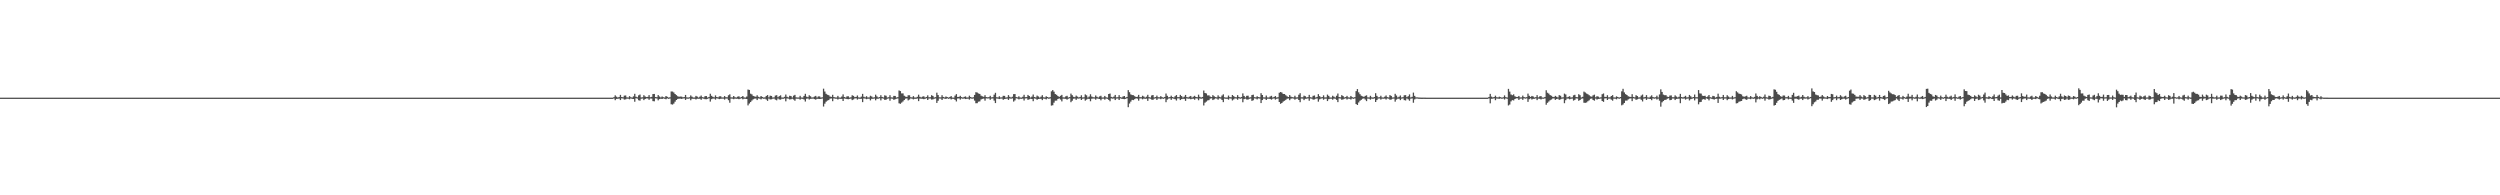 <?xml version="1.0" encoding="UTF-8"?>
<svg xmlns="http://www.w3.org/2000/svg" width="1920" height="150">
  <path d="M0 75.000h1v1.000H0zM1 75.000h1v1.000H1zM2 75.000h1v1.000H2zM3 75.000h1v1.000H3zM4 75.000h1v1.000H4zM5 75.000h1v1.000H5zM6 75.000h1v1.000H6zM7 75.000h1v1.000H7zM8 75.000h1v1.000H8zM9 75.000h1v1.000H9zM10 75.000h1v1.000H10zM11 75.000h1v1.000H11zM12 75.000h1v1.000H12zM13 75.000h1v1.000H13zM14 75.000h1v1.000H14zM15 75.000h1v1.000H15zM16 75.000h1v1.000H16zM17 75.000h1v1.000H17zM18 75.000h1v1.000H18zM19 75.000h1v1.000H19zM20 75.000h1v1.000H20zM21 75.000h1v1.000H21zM22 75.000h1v1.000H22zM23 75.000h1v1.000H23zM24 75.000h1v1.000H24zM25 75.000h1v1.000H25zM26 75.000h1v1.000H26zM27 75.000h1v1.000H27zM28 75.000h1v1.000H28zM29 75.000h1v1.000H29zM30 75.000h1v1.000H30zM31 75.000h1v1.000H31zM32 75.000h1v1.000H32zM33 75.000h1v1.000H33zM34 75.000h1v1.000H34zM35 75.000h1v1.000H35zM36 75.000h1v1.000H36zM37 75.000h1v1.000H37zM38 75.000h1v1.000H38zM39 75.000h1v1.000H39zM40 75.000h1v1.000H40zM41 75.000h1v1.000H41zM42 75.000h1v1.000H42zM43 75.000h1v1.000H43zM44 75.000h1v1.000H44zM45 75.000h1v1.000H45zM46 75.000h1v1.000H46zM47 75.000h1v1.000H47zM48 75.000h1v1.000H48zM49 75.000h1v1.000H49zM50 75.000h1v1.000H50zM51 75.000h1v1.000H51zM52 75.000h1v1.000H52zM53 75.000h1v1.000H53zM54 75.000h1v1.000H54zM55 75.000h1v1.000H55zM56 75.000h1v1.000H56zM57 75.000h1v1.000H57zM58 75.000h1v1.000H58zM59 75.000h1v1.000H59zM60 75.000h1v1.000H60zM61 75.000h1v1.000H61zM62 75.000h1v1.000H62zM63 75.000h1v1.000H63zM64 75.000h1v1.000H64zM65 75.000h1v1.000H65zM66 75.000h1v1.000H66zM67 75.000h1v1.000H67zM68 75.000h1v1.000H68zM69 75.000h1v1.000H69zM70 75.000h1v1.000H70zM71 75.000h1v1.000H71zM72 75.000h1v1.000H72zM73 75.000h1v1.000H73zM74 75.000h1v1.000H74zM75 75.000h1v1.000H75zM76 75.000h1v1.000H76zM77 75.000h1v1.000H77zM78 75.000h1v1.000H78zM79 75.000h1v1.000H79zM80 75.000h1v1.000H80zM81 75.000h1v1.000H81zM82 75.000h1v1.000H82zM83 75.000h1v1.000H83zM84 75.000h1v1.000H84zM85 75.000h1v1.000H85zM86 75.000h1v1.000H86zM87 75.000h1v1.000H87zM88 75.000h1v1.000H88zM89 75.000h1v1.000H89zM90 75.000h1v1.000H90zM91 75.000h1v1.000H91zM92 75.000h1v1.000H92zM93 75.000h1v1.000H93zM94 75.000h1v1.000H94zM95 75.000h1v1.000H95zM96 75.000h1v1.000H96zM97 75.000h1v1.000H97zM98 75.000h1v1.000H98zM99 75.000h1v1.000H99zM100 75.000h1v1.000H100zM101 75.000h1v1.000H101zM102 75.000h1v1.000H102zM103 75.000h1v1.000H103zM104 75.000h1v1.000H104zM105 75.000h1v1.000H105zM106 75.000h1v1.000H106zM107 75.000h1v1.000H107zM108 75.000h1v1.000H108zM109 75.000h1v1.000H109zM110 75.000h1v1.000H110zM111 75.000h1v1.000H111zM112 75.000h1v1.000H112zM113 75.000h1v1.000H113zM114 75.000h1v1.000H114zM115 75.000h1v1.000H115zM116 75.000h1v1.000H116zM117 75.000h1v1.000H117zM118 75.000h1v1.000H118zM119 75.000h1v1.000H119zM120 75.000h1v1.000H120zM121 75.000h1v1.000H121zM122 75.000h1v1.000H122zM123 75.000h1v1.000H123zM124 75.000h1v1.000H124zM125 75.000h1v1.000H125zM126 75.000h1v1.000H126zM127 75.000h1v1.000H127zM128 75.000h1v1.000H128zM129 75.000h1v1.000H129zM130 75.000h1v1.000H130zM131 75.000h1v1.000H131zM132 75.000h1v1.000H132zM133 75.000h1v1.000H133zM134 75.000h1v1.000H134zM135 75.000h1v1.000H135zM136 75.000h1v1.000H136zM137 75.000h1v1.000H137zM138 75.000h1v1.000H138zM139 75.000h1v1.000H139zM140 75.000h1v1.000H140zM141 75.000h1v1.000H141zM142 75.000h1v1.000H142zM143 75.000h1v1.000H143zM144 75.000h1v1.000H144zM145 75.000h1v1.000H145zM146 75.000h1v1.000H146zM147 75.000h1v1.000H147zM148 75.000h1v1.000H148zM149 75.000h1v1.000H149zM150 75.000h1v1.000H150zM151 75.000h1v1.000H151zM152 75.000h1v1.000H152zM153 75.000h1v1.000H153zM154 75.000h1v1.000H154zM155 75.000h1v1.000H155zM156 75.000h1v1.000H156zM157 75.000h1v1.000H157zM158 75.000h1v1.000H158zM159 75.000h1v1.000H159zM160 75.000h1v1.000H160zM161 75.000h1v1.000H161zM162 75.000h1v1.000H162zM163 75.000h1v1.000H163zM164 75.000h1v1.000H164zM165 75.000h1v1.000H165zM166 75.000h1v1.000H166zM167 75.000h1v1.000H167zM168 75.000h1v1.000H168zM169 75.000h1v1.000H169zM170 75.000h1v1.000H170zM171 75.000h1v1.000H171zM172 75.000h1v1.000H172zM173 75.000h1v1.000H173zM174 75.000h1v1.000H174zM175 75.000h1v1.000H175zM176 75.000h1v1.000H176zM177 75.000h1v1.000H177zM178 75.000h1v1.000H178zM179 75.000h1v1.000H179zM180 75.000h1v1.000H180zM181 75.000h1v1.000H181zM182 75.000h1v1.000H182zM183 75.000h1v1.000H183zM184 75.000h1v1.000H184zM185 75.000h1v1.000H185zM186 75.000h1v1.000H186zM187 75.000h1v1.000H187zM188 75.000h1v1.000H188zM189 75.000h1v1.000H189zM190 75.000h1v1.000H190zM191 75.000h1v1.000H191zM192 75.000h1v1.000H192zM193 75.000h1v1.000H193zM194 75.000h1v1.000H194zM195 75.000h1v1.000H195zM196 75.000h1v1.000H196zM197 75.000h1v1.000H197zM198 75.000h1v1.000H198zM199 75.000h1v1.000H199zM200 75.000h1v1.000H200zM201 75.000h1v1.000H201zM202 75.000h1v1.000H202zM203 75.000h1v1.000H203zM204 75.000h1v1.000H204zM205 75.000h1v1.000H205zM206 75.000h1v1.000H206zM207 75.000h1v1.000H207zM208 75.000h1v1.000H208zM209 75.000h1v1.000H209zM210 75.000h1v1.000H210zM211 75.000h1v1.000H211zM212 75.000h1v1.000H212zM213 75.000h1v1.000H213zM214 75.000h1v1.000H214zM215 75.000h1v1.000H215zM216 75.000h1v1.000H216zM217 75.000h1v1.000H217zM218 75.000h1v1.000H218zM219 75.000h1v1.000H219zM220 75.000h1v1.000H220zM221 75.000h1v1.000H221zM222 75.000h1v1.000H222zM223 75.000h1v1.000H223zM224 75.000h1v1.000H224zM225 75.000h1v1.000H225zM226 75.000h1v1.000H226zM227 75.000h1v1.000H227zM228 75.000h1v1.000H228zM229 75.000h1v1.000H229zM230 75.000h1v1.000H230zM231 75.000h1v1.000H231zM232 75.000h1v1.000H232zM233 75.000h1v1.000H233zM234 75.000h1v1.000H234zM235 75.000h1v1.000H235zM236 75.000h1v1.000H236zM237 75.000h1v1.000H237zM238 75.000h1v1.000H238zM239 75.000h1v1.000H239zM240 75.000h1v1.000H240zM241 75.000h1v1.000H241zM242 75.000h1v1.000H242zM243 75.000h1v1.000H243zM244 75.000h1v1.000H244zM245 75.000h1v1.000H245zM246 75.000h1v1.000H246zM247 75.000h1v1.000H247zM248 75.000h1v1.000H248zM249 75.000h1v1.000H249zM250 75.000h1v1.000H250zM251 75.000h1v1.000H251zM252 75.000h1v1.000H252zM253 75.000h1v1.000H253zM254 75.000h1v1.000H254zM255 75.000h1v1.000H255zM256 75.000h1v1.000H256zM257 75.000h1v1.000H257zM258 75.000h1v1.000H258zM259 75.000h1v1.000H259zM260 75.000h1v1.000H260zM261 75.000h1v1.000H261zM262 75.000h1v1.000H262zM263 75.000h1v1.000H263zM264 75.000h1v1.000H264zM265 75.000h1v1.000H265zM266 75.000h1v1.000H266zM267 75.000h1v1.000H267zM268 75.000h1v1.000H268zM269 75.000h1v1.000H269zM270 75.000h1v1.000H270zM271 75.000h1v1.000H271zM272 75.000h1v1.000H272zM273 75.000h1v1.000H273zM274 75.000h1v1.000H274zM275 75.000h1v1.000H275zM276 75.000h1v1.000H276zM277 75.000h1v1.000H277zM278 75.000h1v1.000H278zM279 75.000h1v1.000H279zM280 75.000h1v1.000H280zM281 75.000h1v1.000H281zM282 75.000h1v1.000H282zM283 75.000h1v1.000H283zM284 75.000h1v1.000H284zM285 75.000h1v1.000H285zM286 75.000h1v1.000H286zM287 75.000h1v1.000H287zM288 75.000h1v1.000H288zM289 75.000h1v1.000H289zM290 75.000h1v1.000H290zM291 75.000h1v1.000H291zM292 75.000h1v1.000H292zM293 75.000h1v1.000H293zM294 75.000h1v1.000H294zM295 75.000h1v1.000H295zM296 75.000h1v1.000H296zM297 75.000h1v1.000H297zM298 75.000h1v1.000H298zM299 75.000h1v1.000H299zM300 75.000h1v1.000H300zM301 75.000h1v1.000H301zM302 75.000h1v1.000H302zM303 75.000h1v1.000H303zM304 75.000h1v1.000H304zM305 75.000h1v1.000H305zM306 75.000h1v1.000H306zM307 75.000h1v1.000H307zM308 75.000h1v1.000H308zM309 75.000h1v1.000H309zM310 75.000h1v1.000H310zM311 75.000h1v1.000H311zM312 75.000h1v1.000H312zM313 75.000h1v1.000H313zM314 75.000h1v1.000H314zM315 75.000h1v1.000H315zM316 75.000h1v1.000H316zM317 75.000h1v1.000H317zM318 75.000h1v1.000H318zM319 75.000h1v1.000H319zM320 75.000h1v1.000H320zM321 75.000h1v1.000H321zM322 75.000h1v1.000H322zM323 75.000h1v1.000H323zM324 75.000h1v1.000H324zM325 75.000h1v1.000H325zM326 75.000h1v1.000H326zM327 75.000h1v1.000H327zM328 75.000h1v1.000H328zM329 75.000h1v1.000H329zM330 75.000h1v1.000H330zM331 75.000h1v1.000H331zM332 75.000h1v1.000H332zM333 75.000h1v1.000H333zM334 75.000h1v1.000H334zM335 75.000h1v1.000H335zM336 75.000h1v1.000H336zM337 75.000h1v1.000H337zM338 75.000h1v1.000H338zM339 75.000h1v1.000H339zM340 75.000h1v1.000H340zM341 75.000h1v1.000H341zM342 75.000h1v1.000H342zM343 75.000h1v1.000H343zM344 75.000h1v1.000H344zM345 75.000h1v1.000H345zM346 75.000h1v1.000H346zM347 75.000h1v1.000H347zM348 75.000h1v1.000H348zM349 75.000h1v1.000H349zM350 75.000h1v1.000H350zM351 75.000h1v1.000H351zM352 75.000h1v1.000H352zM353 75.000h1v1.000H353zM354 75.000h1v1.000H354zM355 75.000h1v1.000H355zM356 75.000h1v1.000H356zM357 75.000h1v1.000H357zM358 75.000h1v1.000H358zM359 75.000h1v1.000H359zM360 75.000h1v1.000H360zM361 75.000h1v1.000H361zM362 75.000h1v1.000H362zM363 75.000h1v1.000H363zM364 75.000h1v1.000H364zM365 75.000h1v1.000H365zM366 75.000h1v1.000H366zM367 75.000h1v1.000H367zM368 75.000h1v1.000H368zM369 75.000h1v1.000H369zM370 75.000h1v1.000H370zM371 75.000h1v1.000H371zM372 75.000h1v1.000H372zM373 75.000h1v1.000H373zM374 75.000h1v1.000H374zM375 75.000h1v1.000H375zM376 75.000h1v1.000H376zM377 75.000h1v1.000H377zM378 75.000h1v1.000H378zM379 75.000h1v1.000H379zM380 75.000h1v1.000H380zM381 75.000h1v1.000H381zM382 75.000h1v1.000H382zM383 75.000h1v1.000H383zM384 75.000h1v1.000H384zM385 75.000h1v1.000H385zM386 75.000h1v1.000H386zM387 75.000h1v1.000H387zM388 75.000h1v1.000H388zM389 75.000h1v1.000H389zM390 75.000h1v1.000H390zM391 75.000h1v1.000H391zM392 75.000h1v1.000H392zM393 75.000h1v1.000H393zM394 75.000h1v1.000H394zM395 75.000h1v1.000H395zM396 75.000h1v1.000H396zM397 75.000h1v1.000H397zM398 75.000h1v1.000H398zM399 75.000h1v1.000H399zM400 75.000h1v1.000H400zM401 75.000h1v1.000H401zM402 75.000h1v1.000H402zM403 75.000h1v1.000H403zM404 75.000h1v1.000H404zM405 75.000h1v1.000H405zM406 75.000h1v1.000H406zM407 75.000h1v1.000H407zM408 75.000h1v1.000H408zM409 75.000h1v1.000H409zM410 75.000h1v1.000H410zM411 75.000h1v1.000H411zM412 75.000h1v1.000H412zM413 75.000h1v1.000H413zM414 75.000h1v1.000H414zM415 75.000h1v1.000H415zM416 75.000h1v1.000H416zM417 75.000h1v1.000H417zM418 75.000h1v1.000H418zM419 75.000h1v1.000H419zM420 75.000h1v1.000H420zM421 75.000h1v1.000H421zM422 75.000h1v1.000H422zM423 75.000h1v1.000H423zM424 75.000h1v1.000H424zM425 75.000h1v1.000H425zM426 75.000h1v1.000H426zM427 75.000h1v1.000H427zM428 75.000h1v1.000H428zM429 75.000h1v1.000H429zM430 75.000h1v1.000H430zM431 75.000h1v1.000H431zM432 75.000h1v1.000H432zM433 75.000h1v1.000H433zM434 75.000h1v1.000H434zM435 75.000h1v1.000H435zM436 75.000h1v1.000H436zM437 75.000h1v1.000H437zM438 75.000h1v1.000H438zM439 75.000h1v1.000H439zM440 75.000h1v1.000H440zM441 75.000h1v1.000H441zM442 75.000h1v1.000H442zM443 75.000h1v1.000H443zM444 75.000h1v1.000H444zM445 75.000h1v1.000H445zM446 75.000h1v1.000H446zM447 75.000h1v1.000H447zM448 75.000h1v1.000H448zM449 75.000h1v1.000H449zM450 75.000h1v1.000H450zM451 75.000h1v1.000H451zM452 75.000h1v1.000H452zM453 75.000h1v1.000H453zM454 75.000h1v1.000H454zM455 75.000h1v1.000H455zM456 75.000h1v1.000H456zM457 75.000h1v1.000H457zM458 75.000h1v1.000H458zM459 75.000h1v1.000H459zM460 75.000h1v1.000H460zM461 75.000h1v1.000H461zM462 75.000h1v1.000H462zM463 75.000h1v1.000H463zM464 75.000h1v1.000H464zM465 75.000h1v1.000H465zM466 75.000h1v1.000H466zM467 75.000h1v1.000H467zM468 75.000h1v1.000H468zM469 75.000h1v1.000H469zM470 75.000h1v1.000H470zM471 74.619h1v1.000H471zM472 73.227h1v3.704H472zM473 74.261h1v1.700H473zM474 74.855h1v1.000H474zM475 74.421h1v1.322H475zM476 72.837h1v3.994H476zM477 74.493h1v1.051H477zM478 74.687h1v1.000H478zM479 73.410h1v3.076H479zM480 73.328h1v3.021H480zM481 74.760h1v1.000H481zM482 74.850h1v1.000H482zM483 73.823h1v2.472H483zM484 74.647h1v1.000H484zM485 74.930h1v1.000H485zM486 73.966h1v2.061H486zM487 72.059h1v6.072H487zM488 74.314h1v1.171H488zM489 74.723h1v1.000H489zM490 73.200h1v3.798H490zM491 72.614h1v4.685H491zM492 74.809h1v1.000H492zM493 74.694h1v1.000H493zM494 73.088h1v3.834H494zM495 74.081h1v1.933H495zM496 74.568h1v1.000H496zM497 74.406h1v1.192H497zM498 73.073h1v3.585H498zM499 74.670h1v1.000H499zM500 74.379h1v1.349H500zM501 72.245h1v5.417H501zM502 72.116h1v5.693H502zM503 74.514h1v1.000H503zM504 74.669h1v1.000H504zM505 72.999h1v4.059H505zM506 74.094h1v2.008H506zM507 74.803h1v1.000H507zM508 74.100h1v1.942H508zM509 74.631h1v1.000H509zM510 74.873h1v1.000H510zM511 73.739h1v2.521H511zM512 74.347h1v1.199H512zM513 74.917h1v1.000H513zM514 74.683h1v1.000H514zM515 70.268h1v9.794H515zM516 70.298h1v10.025H516zM517 71.025h1v8.557H517zM518 72.179h1v5.883H518zM519 73.060h1v3.761H519zM520 73.950h1v2.016H520zM521 74.273h1v1.512H521zM522 74.140h1v1.652H522zM523 74.165h1v1.795H523zM524 74.697h1v1.000H524zM525 74.571h1v1.000H525zM526 72.931h1v3.815H526zM527 74.752h1v1.000H527zM528 74.884h1v1.000H528zM529 74.630h1v1.000H529zM530 73.254h1v3.757H530zM531 74.263h1v1.581H531zM532 74.860h1v1.000H532zM533 74.874h1v1.000H533zM534 73.620h1v2.767H534zM535 74.206h1v1.626H535zM536 74.903h1v1.000H536zM537 74.253h1v1.563H537zM538 73.370h1v3.265H538zM539 74.590h1v1.000H539zM540 74.821h1v1.000H540zM541 73.807h1v2.376H541zM542 73.764h1v2.491H542zM543 74.919h1v1.000H543zM544 74.462h1v1.029H544zM545 71.990h1v6.038H545zM546 73.570h1v2.635H546zM547 74.366h1v1.359H547zM548 74.731h1v1.000H548zM549 73.256h1v3.227H549zM550 74.495h1v1.000H550zM551 74.769h1v1.000H551zM552 73.985h1v2.152H552zM553 73.925h1v1.942H553zM554 74.801h1v1.000H554zM555 74.796h1v1.000H555zM556 73.759h1v2.735H556zM557 74.667h1v1.000H557zM558 74.710h1v1.000H558zM559 73.182h1v3.756H559zM560 72.434h1v6.449H560zM561 74.736h1v1.000H561zM562 74.782h1v1.000H562zM563 73.724h1v2.474H563zM564 74.710h1v1.000H564zM565 74.874h1v1.000H565zM566 74.252h1v1.556H566zM567 73.925h1v2.238H567zM568 74.840h1v1.000H568zM569 74.455h1v1.086H569zM570 73.728h1v2.577H570zM571 74.822h1v1.000H571zM572 74.880h1v1.000H572zM573 74.119h1v1.920H573zM574 68.746h1v12.206H574zM575 69.067h1v10.455H575zM576 71.932h1v6.431H576zM577 72.498h1v4.718H577zM578 73.672h1v2.614H578zM579 74.026h1v1.773H579zM580 74.312h1v1.375H580zM581 73.173h1v3.676H581zM582 74.338h1v1.294H582zM583 74.763h1v1.000H583zM584 73.738h1v2.581H584zM585 74.453h1v1.123H585zM586 74.862h1v1.000H586zM587 74.753h1v1.000H587zM588 73.688h1v2.727H588zM589 73.011h1v4.446H589zM590 74.741h1v1.000H590zM591 73.483h1v2.893H591zM592 73.689h1v2.579H592zM593 74.852h1v1.000H593zM594 74.730h1v1.000H594zM595 73.356h1v3.190H595zM596 73.094h1v3.954H596zM597 74.660h1v1.000H597zM598 73.832h1v2.563H598zM599 73.211h1v3.353H599zM600 74.841h1v1.000H600zM601 74.915h1v1.000H601zM602 74.354h1v1.236H602zM603 72.606h1v5.200H603zM604 74.345h1v1.279H604zM605 74.778h1v1.000H605zM606 73.542h1v2.826H606zM607 73.787h1v2.445H607zM608 74.846h1v1.000H608zM609 73.494h1v2.969H609zM610 72.836h1v4.512H610zM611 74.770h1v1.000H611zM612 74.841h1v1.000H612zM613 74.840h1v1.000H613zM614 73.577h1v2.960H614zM615 74.849h1v1.000H615zM616 74.917h1v1.000H616zM617 73.676h1v2.744H617zM618 72.027h1v5.925H618zM619 74.220h1v1.607H619zM620 74.632h1v1.000H620zM621 73.171h1v3.279H621zM622 73.948h1v1.971H622zM623 74.852h1v1.000H623zM624 74.736h1v1.000H624zM625 74.131h1v2.020H625zM626 73.637h1v2.890H626zM627 74.868h1v1.000H627zM628 74.051h1v1.875H628zM629 74.054h1v1.979H629zM630 74.923h1v1.000H630zM631 74.697h1v1.000H631zM632 68.110h1v13.724H632zM633 70.284h1v9.327H633zM634 72.018h1v6.067H634zM635 72.743h1v4.529H635zM636 73.134h1v3.712H636zM637 74.125h1v1.672H637zM638 74.407h1v1.195H638zM639 72.822h1v4.881H639zM640 74.562h1v1.000H640zM641 74.812h1v1.000H641zM642 74.836h1v1.000H642zM643 73.623h1v2.824H643zM644 74.831h1v1.000H644zM645 74.914h1v1.000H645zM646 74.158h1v1.762H646zM647 72.520h1v5.066H647zM648 74.501h1v1.166H648zM649 74.833h1v1.000H649zM650 73.962h1v2.120H650zM651 73.909h1v2.331H651zM652 74.911h1v1.000H652zM653 74.725h1v1.000H653zM654 73.142h1v3.747H654zM655 73.633h1v2.762H655zM656 74.616h1v1.000H656zM657 74.373h1v1.131H657zM658 73.295h1v3.191H658zM659 74.754h1v1.000H659zM660 74.910h1v1.000H660zM661 74.195h1v1.668H661zM662 72.065h1v6.392H662zM663 74.294h1v1.316H663zM664 74.739h1v1.000H664zM665 73.894h1v2.275H665zM666 74.825h1v1.000H666zM667 74.804h1v1.000H667zM668 73.521h1v3.608H668zM669 74.103h1v1.781H669zM670 74.887h1v1.000H670zM671 74.693h1v1.000H671zM672 72.684h1v4.378H672zM673 74.045h1v1.829H673zM674 74.844h1v1.000H674zM675 74.530h1v1.000H675zM676 73.097h1v3.994H676zM677 74.449h1v1.077H677zM678 74.781h1v1.000H678zM679 73.215h1v3.476H679zM680 73.510h1v3.088H680zM681 74.852h1v1.000H681zM682 74.646h1v1.000H682zM683 73.132h1v4.212H683zM684 74.745h1v1.000H684zM685 74.828h1v1.000H685zM686 73.641h1v3.072H686zM687 73.653h1v2.605H687zM688 74.838h1v1.000H688zM689 74.618h1v1.000H689zM690 69.462h1v9.872H690zM691 69.960h1v9.763H691zM692 71.727h1v7.091H692zM693 71.753h1v6.147H693zM694 73.499h1v3.334H694zM695 74.183h1v1.591H695zM696 74.444h1v1.126H696zM697 73.153h1v3.935H697zM698 73.141h1v3.306H698zM699 74.629h1v1.000H699zM700 74.826h1v1.000H700zM701 73.819h1v2.543H701zM702 74.854h1v1.000H702zM703 74.927h1v1.000H703zM704 74.332h1v1.326H704zM705 72.700h1v4.981H705zM706 74.350h1v1.363H706zM707 74.821h1v1.000H707zM708 74.214h1v1.666H708zM709 73.918h1v2.277H709zM710 74.871h1v1.000H710zM711 74.467h1v1.027H711zM712 73.221h1v3.575H712zM713 74.687h1v1.000H713zM714 74.649h1v1.000H714zM715 73.130h1v3.387H715zM716 73.675h1v2.645H716zM717 74.852h1v1.000H717zM718 74.616h1v1.000H718zM719 71.158h1v7.879H719zM720 73.028h1v4.347H720zM721 74.700h1v1.000H721zM722 74.733h1v1.000H722zM723 73.117h1v3.664H723zM724 74.434h1v1.143H724zM725 74.798h1v1.000H725zM726 74.101h1v1.868H726zM727 74.524h1v1.000H727zM728 74.920h1v1.000H728zM729 74.464h1v1.149H729zM730 73.795h1v2.587H730zM731 74.899h1v1.000H731zM732 74.935h1v1.000H732zM733 73.444h1v3.229H733zM734 72.274h1v5.643H734zM735 74.427h1v1.271H735zM736 74.375h1v1.201H736zM737 73.582h1v2.933H737zM738 74.557h1v1.000H738zM739 74.904h1v1.000H739zM740 74.385h1v1.252H740zM741 74.029h1v2.073H741zM742 74.856h1v1.000H742zM743 74.792h1v1.000H743zM744 73.456h1v3.028H744zM745 74.497h1v1.068H745zM746 74.882h1v1.000H746zM747 74.656h1v1.000H747zM748 72.900h1v4.364H748zM749 70.827h1v8.499H749zM750 71.066h1v8.204H750zM751 71.795h1v6.289H751zM752 72.116h1v5.769H752zM753 73.495h1v2.897H753zM754 73.979h1v1.936H754zM755 74.320h1v1.397H755zM756 73.105h1v4.209H756zM757 74.566h1v1.000H757zM758 74.687h1v1.000H758zM759 74.589h1v1.000H759zM760 73.592h1v3.033H760zM761 74.746h1v1.000H761zM762 74.610h1v1.000H762zM763 72.707h1v4.553H763zM764 71.264h1v7.875H764zM765 74.665h1v1.000H765zM766 74.777h1v1.000H766zM767 73.915h1v2.148H767zM768 74.802h1v1.000H768zM769 74.740h1v1.000H769zM770 73.587h1v3.070H770zM771 73.630h1v2.468H771zM772 74.896h1v1.000H772zM773 74.707h1v1.000H773zM774 73.056h1v3.674H774zM775 74.365h1v1.263H775zM776 74.850h1v1.000H776zM777 74.292h1v1.269H777zM778 72.271h1v5.753H778zM779 72.224h1v4.870H779zM780 74.525h1v1.000H780zM781 74.730h1v1.000H781zM782 73.930h1v2.390H782zM783 74.837h1v1.000H783zM784 74.918h1v1.000H784zM785 74.301h1v1.409H785zM786 72.821h1v4.408H786zM787 74.613h1v1.000H787zM788 74.530h1v1.000H788zM789 72.932h1v3.789H789zM790 73.703h1v2.540H790zM791 74.836h1v1.000H791zM792 74.172h1v1.841H792zM793 72.615h1v5.123H793zM794 74.482h1v1.122H794zM795 74.811h1v1.000H795zM796 73.436h1v3.189H796zM797 74.079h1v1.965H797zM798 74.889h1v1.000H798zM799 74.249h1v1.624H799zM800 73.106h1v3.784H800zM801 74.709h1v1.000H801zM802 74.870h1v1.000H802zM803 73.916h1v2.413H803zM804 74.473h1v1.027H804zM805 74.925h1v1.000H805zM806 74.607h1v1.000H806zM807 70.142h1v10.943H807zM808 69.162h1v11.700H808zM809 70.385h1v8.484H809zM810 72.236h1v5.066H810zM811 72.802h1v4.483H811zM812 73.797h1v2.229H812zM813 74.375h1v1.210H813zM814 73.557h1v2.868H814zM815 72.867h1v4.987H815zM816 74.760h1v1.000H816zM817 74.827h1v1.000H817zM818 74.058h1v1.883H818zM819 73.597h1v2.933H819zM820 74.840h1v1.000H820zM821 74.541h1v1.000H821zM822 71.893h1v6.595H822zM823 73.120h1v4.248H823zM824 74.325h1v1.488H824zM825 74.653h1v1.000H825zM826 73.404h1v3.307H826zM827 74.183h1v1.505H827zM828 74.794h1v1.000H828zM829 74.467h1v1.049H829zM830 73.183h1v3.642H830zM831 74.811h1v1.000H831zM832 74.682h1v1.000H832zM833 72.474h1v4.849H833zM834 73.210h1v3.284H834zM835 74.846h1v1.000H835zM836 74.164h1v1.832H836zM837 72.399h1v5.350H837zM838 74.137h1v1.691H838zM839 74.667h1v1.000H839zM840 74.737h1v1.000H840zM841 73.294h1v3.231H841zM842 74.337h1v1.296H842zM843 74.833h1v1.000H843zM844 74.021h1v2.000H844zM845 73.515h1v3.553H845zM846 74.837h1v1.000H846zM847 74.784h1v1.000H847zM848 73.675h1v2.893H848zM849 74.693h1v1.000H849zM850 74.932h1v1.000H850zM851 72.213h1v4.468H851zM852 71.823h1v5.927H852zM853 74.408h1v1.179H853zM854 74.773h1v1.000H854zM855 74.214h1v1.395H855zM856 72.906h1v3.932H856zM857 74.733h1v1.000H857zM858 74.644h1v1.000H858zM859 73.069h1v3.740H859zM860 74.593h1v1.000H860zM861 74.873h1v1.000H861zM862 74.074h1v1.932H862zM863 73.714h1v2.494H863zM864 74.910h1v1.000H864zM865 74.457h1v1.009H865zM866 69.219h1v13.115H866zM867 70.795h1v8.721H867zM868 72.473h1v5.556H868zM869 73.011h1v3.701H869zM870 73.095h1v3.816H870zM871 73.879h1v2.264H871zM872 74.499h1v1.004H872zM873 74.267h1v1.484H873zM874 72.873h1v4.445H874zM875 74.617h1v1.000H875zM876 74.630h1v1.000H876zM877 73.499h1v2.774H877zM878 74.111h1v1.609H878zM879 74.905h1v1.000H879zM880 74.260h1v1.501H880zM881 72.798h1v4.691H881zM882 74.578h1v1.000H882zM883 74.829h1v1.000H883zM884 73.305h1v3.191H884zM885 72.955h1v3.719H885zM886 74.794h1v1.000H886zM887 74.567h1v1.000H887zM888 73.419h1v3.319H888zM889 74.649h1v1.000H889zM890 74.681h1v1.000H890zM891 73.811h1v2.387H891zM892 74.609h1v1.000H892zM893 74.921h1v1.000H893zM894 74.444h1v1.071H894zM895 71.854h1v6.634H895zM896 73.597h1v2.887H896zM897 74.747h1v1.000H897zM898 74.536h1v1.005H898zM899 73.478h1v3.228H899zM900 74.487h1v1.032H900zM901 74.843h1v1.000H901zM902 73.858h1v2.318H902zM903 73.024h1v4.168H903zM904 74.593h1v1.000H904zM905 74.590h1v1.000H905zM906 72.840h1v4.005H906zM907 73.781h1v2.360H907zM908 74.829h1v1.000H908zM909 74.245h1v1.679H909zM910 72.889h1v4.571H910zM911 74.522h1v1.072H911zM912 74.825h1v1.000H912zM913 74.202h1v1.563H913zM914 73.686h1v2.555H914zM915 74.899h1v1.000H915zM916 74.241h1v1.604H916zM917 73.593h1v2.988H917zM918 74.502h1v1.000H918zM919 74.648h1v1.000H919zM920 72.691h1v4.324H920zM921 74.322h1v1.324H921zM922 74.868h1v1.000H922zM923 74.448h1v1.198H923zM924 69.529h1v11.445H924zM925 71.448h1v7.411H925zM926 71.801h1v6.249H926zM927 73.274h1v3.898H927zM928 73.217h1v3.668H928zM929 74.187h1v1.538H929zM930 74.522h1v1.000H930zM931 73.038h1v3.819H931zM932 73.946h1v2.365H932zM933 74.553h1v1.000H933zM934 74.736h1v1.000H934zM935 73.231h1v3.310H935zM936 74.349h1v1.210H936zM937 74.723h1v1.000H937zM938 73.369h1v3.376H938zM939 72.439h1v6.010H939zM940 74.706h1v1.000H940zM941 74.887h1v1.000H941zM942 74.866h1v1.000H942zM943 73.396h1v3.145H943zM944 74.592h1v1.000H944zM945 74.705h1v1.000H945zM946 72.957h1v4.224H946zM947 73.836h1v2.510H947zM948 74.587h1v1.000H948zM949 74.720h1v1.000H949zM950 73.075h1v3.503H950zM951 74.422h1v1.121H951zM952 74.876h1v1.000H952zM953 74.451h1v1.097H953zM954 71.754h1v6.770H954zM955 73.666h1v2.473H955zM956 74.752h1v1.000H956zM957 73.581h1v2.849H957zM958 73.496h1v3.010H958zM959 74.862h1v1.000H959zM960 74.687h1v1.000H960zM961 73.019h1v4.455H961zM962 72.710h1v4.282H962zM963 74.588h1v1.000H963zM964 74.737h1v1.000H964zM965 73.935h1v2.405H965zM966 74.553h1v1.000H966zM967 74.704h1v1.000H967zM968 71.594h1v7.580H968zM969 72.970h1v3.873H969zM970 74.749h1v1.000H970zM971 74.820h1v1.000H971zM972 73.370h1v3.405H972zM973 74.821h1v1.000H973zM974 74.830h1v1.000H974zM975 74.090h1v1.897H975zM976 73.590h1v2.966H976zM977 74.831h1v1.000H977zM978 74.428h1v1.155H978zM979 73.780h1v2.709H979zM980 74.863h1v1.000H980zM981 74.669h1v1.000H981zM982 71.238h1v7.102H982zM983 70.638h1v9.069H983zM984 71.058h1v8.068H984zM985 72.153h1v5.902H985zM986 72.204h1v5.187H986zM987 73.124h1v3.592H987zM988 73.970h1v1.867H988zM989 74.521h1v1.085H989zM990 73.013h1v3.923H990zM991 74.238h1v1.535H991zM992 74.593h1v1.000H992zM993 74.732h1v1.000H993zM994 73.511h1v3.046H994zM995 74.818h1v1.000H995zM996 74.710h1v1.000H996zM997 72.741h1v4.079H997zM998 71.592h1v6.887H998zM999 74.682h1v1.000H999zM1000 74.702h1v1.000H1000zM1001 73.490h1v3.407H1001zM1002 73.907h1v1.951H1002zM1003 74.822h1v1.000H1003zM1004 74.579h1v1.000H1004zM1005 72.852h1v4.496H1005zM1006 74.670h1v1.000H1006zM1007 74.847h1v1.000H1007zM1008 73.563h1v2.965H1008zM1009 73.331h1v3.073H1009zM1010 74.843h1v1.000H1010zM1011 74.446h1v1.151H1011zM1012 72.316h1v5.760H1012zM1013 73.805h1v2.473H1013zM1014 74.767h1v1.000H1014zM1015 74.544h1v1.000H1015zM1016 73.206h1v3.403H1016zM1017 74.807h1v1.000H1017zM1018 74.767h1v1.000H1018zM1019 72.655h1v4.985H1019zM1020 73.639h1v2.552H1020zM1021 74.852h1v1.000H1021zM1022 74.833h1v1.000H1022zM1023 73.545h1v3.060H1023zM1024 74.262h1v1.481H1024zM1025 74.831h1v1.000H1025zM1026 73.547h1v3.142H1026zM1027 71.840h1v6.615H1027zM1028 74.550h1v1.000H1028zM1029 74.694h1v1.000H1029zM1030 73.039h1v3.596H1030zM1031 73.761h1v2.578H1031zM1032 74.816h1v1.000H1032zM1033 74.550h1v1.000H1033zM1034 73.629h1v2.835H1034zM1035 74.772h1v1.000H1035zM1036 74.860h1v1.000H1036zM1037 73.653h1v2.804H1037zM1038 74.615h1v1.000H1038zM1039 74.921h1v1.000H1039zM1040 74.574h1v1.000H1040zM1041 70.011h1v9.908H1041zM1042 68.407h1v12.257H1042zM1043 70.935h1v7.758H1043zM1044 72.327h1v5.030H1044zM1045 73.519h1v3.144H1045zM1046 73.980h1v1.852H1046zM1047 74.391h1v1.168H1047zM1048 73.630h1v2.822H1048zM1049 73.192h1v4.501H1049zM1050 74.750h1v1.000H1050zM1051 74.806h1v1.000H1051zM1052 73.575h1v2.953H1052zM1053 74.705h1v1.000H1053zM1054 74.907h1v1.000H1054zM1055 74.477h1v1.111H1055zM1056 71.575h1v6.761H1056zM1057 73.605h1v3.226H1057zM1058 74.750h1v1.000H1058zM1059 74.627h1v1.000H1059zM1060 73.546h1v2.962H1060zM1061 74.791h1v1.000H1061zM1062 74.830h1v1.000H1062zM1063 74.253h1v1.494H1063zM1064 73.307h1v3.127H1064zM1065 74.609h1v1.000H1065zM1066 74.825h1v1.000H1066zM1067 72.998h1v3.629H1067zM1068 73.669h1v2.770H1068zM1069 74.849h1v1.000H1069zM1070 74.728h1v1.000H1070zM1071 72.023h1v6.034H1071zM1072 73.372h1v3.135H1072zM1073 74.809h1v1.000H1073zM1074 74.313h1v1.511H1074zM1075 73.337h1v3.543H1075zM1076 74.794h1v1.000H1076zM1077 74.577h1v1.000H1077zM1078 73.181h1v3.745H1078zM1079 73.038h1v4.106H1079zM1080 74.618h1v1.000H1080zM1081 73.858h1v2.410H1081zM1082 72.500h1v4.888H1082zM1083 74.782h1v1.000H1083zM1084 74.367h1v1.265H1084zM1085 71.119h1v7.785H1085zM1086 73.624h1v2.713H1086zM1087 74.748h1v1.000H1087zM1088 74.741h1v1.000H1088zM1089 74.871h1v1.000H1089zM1090 74.908h1v1.000H1090zM1091 74.962h1v1.000H1091zM1092 74.963h1v1.000H1092zM1093 74.950h1v1.000H1093zM1094 74.976h1v1.000H1094zM1095 74.989h1v1.000H1095zM1096 74.997h1v1.000H1096zM1097 74.999h1v1.000H1097zM1098 74.999h1v1.000H1098zM1099 74.999h1v1.000H1099zM1100 74.999h1v1.000H1100zM1101 75.000h1v1.000H1101zM1102 75.000h1v1.000H1102zM1103 75.000h1v1.000H1103zM1104 75.000h1v1.000H1104zM1105 74.999h1v1.000H1105zM1106 75.000h1v1.000H1106zM1107 74.998h1v1.000H1107zM1108 75.000h1v1.000H1108zM1109 75.000h1v1.000H1109zM1110 75.000h1v1.000H1110zM1111 75.000h1v1.000H1111zM1112 75.000h1v1.000H1112zM1113 75.000h1v1.000H1113zM1114 75.000h1v1.000H1114zM1115 75.000h1v1.000H1115zM1116 75.000h1v1.000H1116zM1117 75.000h1v1.000H1117zM1118 75.000h1v1.000H1118zM1119 75.000h1v1.000H1119zM1120 75.000h1v1.000H1120zM1121 75.000h1v1.000H1121zM1122 75.000h1v1.000H1122zM1123 75.000h1v1.000H1123zM1124 75.000h1v1.000H1124zM1125 75.000h1v1.000H1125zM1126 75.000h1v1.000H1126zM1127 75.000h1v1.000H1127zM1128 75.000h1v1.000H1128zM1129 75.000h1v1.000H1129zM1130 75.000h1v1.000H1130zM1131 75.000h1v1.000H1131zM1132 75.000h1v1.000H1132zM1133 75.000h1v1.000H1133zM1134 75.000h1v1.000H1134zM1135 75.000h1v1.000H1135zM1136 75.000h1v1.000H1136zM1137 75.000h1v1.000H1137zM1138 75.000h1v1.000H1138zM1139 75.000h1v1.000H1139zM1140 75.000h1v1.000H1140zM1141 75.000h1v1.000H1141zM1142 75.000h1v1.000H1142zM1143 74.444h1v1.102H1143zM1144 72.089h1v7.274H1144zM1145 74.166h1v1.700H1145zM1146 74.794h1v1.000H1146zM1147 74.501h1v1.000H1147zM1148 73.491h1v3.461H1148zM1149 74.659h1v1.000H1149zM1150 74.799h1v1.000H1150zM1151 74.260h1v1.636H1151zM1152 74.613h1v1.000H1152zM1153 74.934h1v1.000H1153zM1154 74.635h1v1.000H1154zM1155 73.267h1v3.197H1155zM1156 74.577h1v1.000H1156zM1157 74.874h1v1.000H1157zM1158 68.274h1v12.703H1158zM1159 70.348h1v9.911H1159zM1160 72.525h1v5.374H1160zM1161 73.132h1v3.747H1161zM1162 72.422h1v4.723H1162zM1163 73.926h1v2.082H1163zM1164 74.456h1v1.049H1164zM1165 74.463h1v1.041H1165zM1166 73.675h1v3.059H1166zM1167 74.790h1v1.000H1167zM1168 74.736h1v1.000H1168zM1169 73.432h1v3.242H1169zM1170 74.539h1v1.000H1170zM1171 74.788h1v1.000H1171zM1172 74.585h1v1.000H1172zM1173 71.863h1v6.391H1173zM1174 73.598h1v2.609H1174zM1175 74.423h1v1.146H1175zM1176 73.667h1v2.772H1176zM1177 74.109h1v1.826H1177zM1178 74.867h1v1.000H1178zM1179 74.584h1v1.000H1179zM1180 73.079h1v3.798H1180zM1181 74.756h1v1.000H1181zM1182 74.056h1v1.811H1182zM1183 73.780h1v2.594H1183zM1184 74.852h1v1.000H1184zM1185 74.900h1v1.000H1185zM1186 74.457h1v1.107H1186zM1187 69.339h1v11.105H1187zM1188 71.203h1v7.726H1188zM1189 71.887h1v6.070H1189zM1190 72.997h1v4.029H1190zM1191 73.531h1v2.895H1191zM1192 74.328h1v1.358H1192zM1193 74.532h1v1.032H1193zM1194 73.604h1v3.087H1194zM1195 74.282h1v1.794H1195zM1196 74.797h1v1.000H1196zM1197 73.046h1v3.659H1197zM1198 73.521h1v2.833H1198zM1199 74.829h1v1.000H1199zM1200 74.692h1v1.000H1200zM1201 71.885h1v7.389H1201zM1202 72.573h1v4.355H1202zM1203 74.740h1v1.000H1203zM1204 74.344h1v1.396H1204zM1205 73.871h1v2.417H1205zM1206 74.868h1v1.000H1206zM1207 74.710h1v1.000H1207zM1208 73.215h1v4.052H1208zM1209 72.813h1v3.903H1209zM1210 74.572h1v1.000H1210zM1211 74.674h1v1.000H1211zM1212 72.329h1v5.081H1212zM1213 73.119h1v3.663H1213zM1214 74.819h1v1.000H1214zM1215 74.365h1v1.282H1215zM1216 70.375h1v8.515H1216zM1217 70.998h1v7.994H1217zM1218 71.808h1v6.893H1218zM1219 72.354h1v5.415H1219zM1220 73.117h1v3.947H1220zM1221 73.991h1v1.911H1221zM1222 74.234h1v1.460H1222zM1223 73.206h1v3.605H1223zM1224 72.701h1v4.619H1224zM1225 74.715h1v1.000H1225zM1226 73.875h1v2.603H1226zM1227 74.188h1v1.811H1227zM1228 74.895h1v1.000H1228zM1229 74.688h1v1.000H1229zM1230 72.364h1v5.202H1230zM1231 71.779h1v6.455H1231zM1232 74.358h1v1.261H1232zM1233 74.457h1v1.025H1233zM1234 73.135h1v3.681H1234zM1235 74.770h1v1.000H1235zM1236 74.709h1v1.000H1236zM1237 73.706h1v2.858H1237zM1238 73.058h1v4.262H1238zM1239 74.793h1v1.000H1239zM1240 74.835h1v1.000H1240zM1241 73.973h1v2.318H1241zM1242 74.488h1v1.000H1242zM1243 74.929h1v1.000H1243zM1244 74.515h1v1.000H1244zM1245 70.140h1v10.775H1245zM1246 68.188h1v12.099H1246zM1247 70.976h1v8.102H1247zM1248 72.301h1v4.971H1248zM1249 72.947h1v4.315H1249zM1250 73.912h1v2.413H1250zM1251 74.314h1v1.394H1251zM1252 74.444h1v1.109H1252zM1253 72.358h1v5.324H1253zM1254 74.465h1v1.050H1254zM1255 74.737h1v1.000H1255zM1256 73.099h1v3.607H1256zM1257 73.801h1v2.486H1257zM1258 74.822h1v1.000H1258zM1259 74.715h1v1.000H1259zM1260 73.376h1v3.248H1260zM1261 72.619h1v5.305H1261zM1262 74.758h1v1.000H1262zM1263 74.420h1v1.138H1263zM1264 73.065h1v3.699H1264zM1265 74.731h1v1.000H1265zM1266 74.892h1v1.000H1266zM1267 74.120h1v1.897H1267zM1268 73.194h1v3.765H1268zM1269 74.563h1v1.000H1269zM1270 74.807h1v1.000H1270zM1271 74.626h1v1.000H1271zM1272 73.485h1v2.961H1272zM1273 74.799h1v1.000H1273zM1274 72.531h1v4.786H1274zM1275 68.593h1v13.352H1275zM1276 70.601h1v8.004H1276zM1277 72.663h1v4.962H1277zM1278 73.093h1v3.650H1278zM1279 73.136h1v3.527H1279zM1280 74.259h1v1.563H1280zM1281 74.446h1v1.010H1281zM1282 73.376h1v3.556H1282zM1283 73.248h1v3.492H1283zM1284 74.664h1v1.000H1284zM1285 74.655h1v1.000H1285zM1286 73.194h1v3.658H1286zM1287 74.152h1v1.831H1287zM1288 74.825h1v1.000H1288zM1289 74.276h1v1.522H1289zM1290 72.065h1v7.197H1290zM1291 74.484h1v1.097H1291zM1292 74.823h1v1.000H1292zM1293 74.368h1v1.256H1293zM1294 73.551h1v2.928H1294zM1295 74.809h1v1.000H1295zM1296 74.663h1v1.000H1296zM1297 72.910h1v4.257H1297zM1298 73.938h1v2.270H1298zM1299 74.857h1v1.000H1299zM1300 74.477h1v1.007H1300zM1301 72.609h1v4.475H1301zM1302 74.640h1v1.000H1302zM1303 74.671h1v1.000H1303zM1304 69.189h1v10.951H1304zM1305 71.714h1v6.724H1305zM1306 71.911h1v6.346H1306zM1307 73.478h1v2.980H1307zM1308 73.719h1v2.376H1308zM1309 73.513h1v3.127H1309zM1310 74.596h1v1.000H1310zM1311 74.119h1v1.818H1311zM1312 72.948h1v4.160H1312zM1313 74.636h1v1.000H1313zM1314 74.864h1v1.000H1314zM1315 73.633h1v2.493H1315zM1316 73.890h1v2.620H1316zM1317 74.907h1v1.000H1317zM1318 74.454h1v1.357H1318zM1319 71.961h1v7.097H1319zM1320 74.282h1v1.549H1320zM1321 74.791h1v1.000H1321zM1322 74.527h1v1.000H1322zM1323 72.891h1v3.890H1323zM1324 74.718h1v1.000H1324zM1325 74.700h1v1.000H1325zM1326 73.110h1v3.824H1326zM1327 74.125h1v1.947H1327zM1328 74.835h1v1.000H1328zM1329 74.802h1v1.000H1329zM1330 73.614h1v2.758H1330zM1331 74.850h1v1.000H1331zM1332 74.590h1v1.000H1332zM1333 70.026h1v9.365H1333zM1334 70.976h1v8.219H1334zM1335 71.869h1v6.261H1335zM1336 72.161h1v5.680H1336zM1337 72.559h1v4.988H1337zM1338 73.952h1v2.161H1338zM1339 74.270h1v1.418H1339zM1340 73.970h1v2.332H1340zM1341 73.520h1v3.202H1341zM1342 74.754h1v1.000H1342zM1343 74.824h1v1.000H1343zM1344 73.788h1v2.419H1344zM1345 74.646h1v1.000H1345zM1346 74.910h1v1.000H1346zM1347 74.382h1v1.327H1347zM1348 71.784h1v6.847H1348zM1349 73.635h1v2.668H1349zM1350 74.722h1v1.000H1350zM1351 73.881h1v2.389H1351zM1352 74.433h1v1.137H1352zM1353 74.908h1v1.000H1353zM1354 74.280h1v1.353H1354zM1355 72.617h1v4.693H1355zM1356 74.664h1v1.000H1356zM1357 74.841h1v1.000H1357zM1358 73.470h1v3.022H1358zM1359 73.738h1v2.482H1359zM1360 74.862h1v1.000H1360zM1361 74.399h1v1.216H1361zM1362 68.594h1v12.524H1362zM1363 68.933h1v11.728H1363zM1364 70.504h1v8.444H1364zM1365 72.300h1v5.175H1365zM1366 72.871h1v3.845H1366zM1367 73.875h1v2.365H1367zM1368 74.358h1v1.292H1368zM1369 73.331h1v3.673H1369zM1370 73.348h1v3.433H1370zM1371 74.640h1v1.000H1371zM1372 74.619h1v1.000H1372zM1373 73.617h1v2.739H1373zM1374 74.843h1v1.000H1374zM1375 74.922h1v1.000H1375zM1376 72.878h1v4.405H1376zM1377 71.285h1v7.718H1377zM1378 74.251h1v1.578H1378zM1379 74.248h1v1.512H1379zM1380 73.818h1v2.365H1380zM1381 73.401h1v3.181H1381zM1382 74.784h1v1.000H1382zM1383 74.346h1v1.434H1383zM1384 72.968h1v3.861H1384zM1385 74.311h1v1.436H1385zM1386 74.773h1v1.000H1386zM1387 74.700h1v1.000H1387zM1388 73.844h1v2.596H1388zM1389 74.830h1v1.000H1389zM1390 74.449h1v1.019H1390zM1391 67.912h1v13.671H1391zM1392 70.174h1v9.891H1392zM1393 70.654h1v7.957H1393zM1394 72.575h1v5.357H1394zM1395 73.079h1v3.548H1395zM1396 73.302h1v3.313H1396zM1397 74.431h1v1.234H1397zM1398 74.213h1v1.510H1398zM1399 73.023h1v4.224H1399zM1400 74.067h1v1.767H1400zM1401 74.701h1v1.000H1401zM1402 74.846h1v1.000H1402zM1403 73.730h1v2.385H1403zM1404 74.548h1v1.000H1404zM1405 74.520h1v1.000H1405zM1406 72.144h1v6.021H1406zM1407 72.415h1v4.500H1407zM1408 74.717h1v1.000H1408zM1409 74.535h1v1.000H1409zM1410 73.403h1v3.574H1410zM1411 74.660h1v1.000H1411zM1412 74.449h1v1.097H1412zM1413 73.136h1v3.666H1413zM1414 74.086h1v2.096H1414zM1415 74.755h1v1.000H1415zM1416 74.024h1v1.758H1416zM1417 73.544h1v2.966H1417zM1418 74.895h1v1.000H1418zM1419 74.473h1v1.044H1419zM1420 69.629h1v10.458H1420zM1421 68.764h1v11.609H1421zM1422 71.804h1v6.884H1422zM1423 71.970h1v5.883H1423zM1424 72.868h1v4.641H1424zM1425 74.118h1v1.693H1425zM1426 74.303h1v1.383H1426zM1427 74.301h1v1.345H1427zM1428 73.074h1v3.678H1428zM1429 74.198h1v1.535H1429zM1430 74.730h1v1.000H1430zM1431 73.083h1v3.629H1431zM1432 73.836h1v2.445H1432zM1433 74.833h1v1.000H1433zM1434 74.591h1v1.000H1434zM1435 72.819h1v4.695H1435zM1436 72.943h1v3.974H1436zM1437 74.731h1v1.000H1437zM1438 74.760h1v1.000H1438zM1439 72.842h1v4.081H1439zM1440 73.493h1v2.960H1440zM1441 74.835h1v1.000H1441zM1442 74.521h1v1.000H1442zM1443 72.907h1v4.342H1443zM1444 74.504h1v1.055H1444zM1445 74.795h1v1.000H1445zM1446 73.695h1v2.455H1446zM1447 73.294h1v3.553H1447zM1448 74.774h1v1.000H1448zM1449 74.526h1v1.000H1449zM1450 69.721h1v10.195H1450zM1451 70.971h1v8.369H1451zM1452 71.731h1v6.298H1452zM1453 72.330h1v5.544H1453zM1454 72.420h1v4.892H1454zM1455 73.021h1v3.858H1455zM1456 74.384h1v1.222H1456zM1457 73.566h1v2.918H1457zM1458 72.974h1v4.619H1458zM1459 74.748h1v1.000H1459zM1460 74.818h1v1.000H1460zM1461 73.612h1v2.867H1461zM1462 74.530h1v1.000H1462zM1463 74.894h1v1.000H1463zM1464 74.136h1v1.797H1464zM1465 71.971h1v6.337H1465zM1466 74.244h1v1.553H1466zM1467 74.280h1v1.318H1467zM1468 72.882h1v4.187H1468zM1469 74.635h1v1.000H1469zM1470 74.875h1v1.000H1470zM1471 74.292h1v1.460H1471zM1472 72.588h1v5.260H1472zM1473 74.679h1v1.000H1473zM1474 74.891h1v1.000H1474zM1475 74.358h1v1.394H1475zM1476 73.683h1v2.433H1476zM1477 74.886h1v1.000H1477zM1478 74.452h1v1.063H1478zM1479 68.230h1v14.016H1479zM1480 68.085h1v13.345H1480zM1481 71.343h1v7.435H1481zM1482 72.125h1v5.186H1482zM1483 72.573h1v4.843H1483zM1484 74.002h1v2.135H1484zM1485 74.389h1v1.262H1485zM1486 72.909h1v4.320H1486zM1487 73.412h1v3.133H1487zM1488 74.585h1v1.000H1488zM1489 74.757h1v1.000H1489zM1490 73.447h1v3.255H1490zM1491 74.616h1v1.000H1491zM1492 74.905h1v1.000H1492zM1493 74.423h1v1.088H1493zM1494 72.696h1v4.924H1494zM1495 74.280h1v1.551H1495zM1496 74.813h1v1.000H1496zM1497 74.190h1v1.719H1497zM1498 73.489h1v3.337H1498zM1499 74.809h1v1.000H1499zM1500 74.457h1v1.126H1500zM1501 72.506h1v4.895H1501zM1502 74.613h1v1.000H1502zM1503 74.891h1v1.000H1503zM1504 74.188h1v1.615H1504zM1505 73.740h1v2.759H1505zM1506 74.900h1v1.000H1506zM1507 74.503h1v1.000H1507zM1508 68.625h1v12.992H1508zM1509 69.891h1v9.897H1509zM1510 70.006h1v8.105H1510zM1511 72.714h1v4.741H1511zM1512 73.032h1v3.920H1512zM1513 73.619h1v2.596H1513zM1514 74.463h1v1.125H1514zM1515 74.570h1v1.038H1515zM1516 73.228h1v4.291H1516zM1517 73.998h1v2.005H1517zM1518 74.661h1v1.000H1518zM1519 72.734h1v4.155H1519zM1520 73.435h1v3.101H1520zM1521 74.788h1v1.000H1521zM1522 74.429h1v1.005H1522zM1523 72.580h1v4.502H1523zM1524 71.139h1v7.709H1524zM1525 74.656h1v1.000H1525zM1526 74.752h1v1.000H1526zM1527 73.880h1v2.265H1527zM1528 74.426h1v1.087H1528zM1529 74.910h1v1.000H1529zM1530 73.941h1v2.140H1530zM1531 72.532h1v5.033H1531zM1532 74.581h1v1.000H1532zM1533 74.501h1v1.000H1533zM1534 73.399h1v3.676H1534zM1535 72.729h1v4.618H1535zM1536 74.809h1v1.000H1536zM1537 69.097h1v10.309H1537zM1538 71.237h1v7.763H1538zM1539 71.435h1v7.543H1539zM1540 72.568h1v5.422H1540zM1541 73.602h1v3.050H1541zM1542 73.246h1v3.730H1542zM1543 74.482h1v1.056H1543zM1544 74.378h1v1.136H1544zM1545 73.320h1v3.159H1545zM1546 74.229h1v1.434H1546zM1547 74.776h1v1.000H1547zM1548 73.606h1v2.845H1548zM1549 73.548h1v3.184H1549zM1550 74.876h1v1.000H1550zM1551 74.506h1v1.006H1551zM1552 71.670h1v6.698H1552zM1553 73.767h1v2.444H1553zM1554 74.272h1v1.407H1554zM1555 74.234h1v1.386H1555zM1556 72.656h1v4.220H1556zM1557 74.745h1v1.000H1557zM1558 74.816h1v1.000H1558zM1559 74.073h1v1.834H1559zM1560 73.547h1v3.230H1560zM1561 74.855h1v1.000H1561zM1562 74.860h1v1.000H1562zM1563 73.713h1v2.400H1563zM1564 74.432h1v1.024H1564zM1565 74.907h1v1.000H1565zM1566 73.540h1v2.754H1566zM1567 70.880h1v8.558H1567zM1568 70.822h1v7.925H1568zM1569 71.802h1v6.503H1569zM1570 72.144h1v5.676H1570zM1571 72.872h1v4.408H1571zM1572 73.954h1v1.963H1572zM1573 74.391h1v1.243H1573zM1574 72.557h1v4.763H1574zM1575 74.101h1v1.715H1575zM1576 74.800h1v1.000H1576zM1577 74.805h1v1.000H1577zM1578 73.477h1v3.021H1578zM1579 74.489h1v1.008H1579zM1580 74.901h1v1.000H1580zM1581 73.982h1v2.174H1581zM1582 71.986h1v5.738H1582zM1583 73.961h1v2.021H1583zM1584 74.718h1v1.000H1584zM1585 73.301h1v3.427H1585zM1586 73.710h1v2.791H1586zM1587 74.684h1v1.000H1587zM1588 73.386h1v3.314H1588zM1589 73.666h1v2.830H1589zM1590 74.845h1v1.000H1590zM1591 74.864h1v1.000H1591zM1592 73.767h1v2.530H1592zM1593 74.253h1v1.420H1593zM1594 74.920h1v1.000H1594zM1595 74.501h1v1.043H1595zM1596 67.844h1v12.947H1596zM1597 68.995h1v10.868H1597zM1598 71.782h1v7.014H1598zM1599 71.723h1v5.616H1599zM1600 73.462h1v3.828H1600zM1601 74.032h1v1.818H1601zM1602 74.462h1v1.000H1602zM1603 72.896h1v4.071H1603zM1604 72.622h1v4.920H1604zM1605 74.734h1v1.000H1605zM1606 74.801h1v1.000H1606zM1607 73.386h1v3.049H1607zM1608 72.826h1v4.127H1608zM1609 74.777h1v1.000H1609zM1610 73.855h1v2.070H1610zM1611 71.647h1v7.024H1611zM1612 73.559h1v2.992H1612zM1613 74.471h1v1.013H1613zM1614 74.344h1v1.293H1614zM1615 72.661h1v4.696H1615zM1616 74.740h1v1.000H1616zM1617 74.635h1v1.000H1617zM1618 72.936h1v4.568H1618zM1619 72.899h1v3.651H1619zM1620 74.792h1v1.000H1620zM1621 74.800h1v1.000H1621zM1622 73.362h1v3.390H1622zM1623 74.661h1v1.000H1623zM1624 74.911h1v1.000H1624zM1625 68.887h1v13.533H1625zM1626 70.025h1v9.530H1626zM1627 71.938h1v6.421H1627zM1628 72.843h1v4.382H1628zM1629 72.680h1v5.020H1629zM1630 72.809h1v4.329H1630zM1631 74.390h1v1.159H1631zM1632 72.972h1v3.936H1632zM1633 73.033h1v4.015H1633zM1634 74.620h1v1.000H1634zM1635 74.211h1v1.461H1635zM1636 73.492h1v3.160H1636zM1637 74.666h1v1.000H1637zM1638 74.815h1v1.000H1638zM1639 72.988h1v3.788H1639zM1640 71.081h1v7.397H1640zM1641 74.689h1v1.000H1641zM1642 74.831h1v1.000H1642zM1643 73.444h1v3.311H1643zM1644 74.050h1v1.914H1644zM1645 74.711h1v1.000H1645zM1646 73.929h1v2.283H1646zM1647 73.350h1v3.430H1647zM1648 74.836h1v1.000H1648zM1649 74.785h1v1.000H1649zM1650 73.440h1v3.161H1650zM1651 73.890h1v2.448H1651zM1652 74.774h1v1.000H1652zM1653 74.610h1v1.000H1653zM1654 68.332h1v11.757H1654zM1655 70.892h1v7.615H1655zM1656 71.587h1v6.816H1656zM1657 72.924h1v4.135H1657zM1658 72.135h1v5.490H1658zM1659 74.120h1v1.794H1659zM1660 74.513h1v1.027H1660zM1661 74.373h1v1.216H1661zM1662 73.536h1v3.282H1662zM1663 74.627h1v1.000H1663zM1664 74.799h1v1.000H1664zM1665 73.101h1v3.636H1665zM1666 73.629h1v2.742H1666zM1667 74.844h1v1.000H1667zM1668 74.222h1v1.610H1668zM1669 71.498h1v8.062H1669zM1670 74.537h1v1.000H1670zM1671 74.831h1v1.000H1671zM1672 74.742h1v1.000H1672zM1673 73.692h1v2.600H1673zM1674 74.752h1v1.000H1674zM1675 74.887h1v1.000H1675zM1676 73.314h1v3.216H1676zM1677 72.821h1v4.526H1677zM1678 74.556h1v1.000H1678zM1679 74.720h1v1.000H1679zM1680 73.488h1v3.050H1680zM1681 74.690h1v1.000H1681zM1682 74.917h1v1.000H1682zM1683 70.930h1v8.753H1683zM1684 70.461h1v9.423H1684zM1685 71.194h1v7.964H1685zM1686 72.036h1v5.923H1686zM1687 72.085h1v5.159H1687zM1688 72.730h1v4.258H1688zM1689 74.284h1v1.647H1689zM1690 74.504h1v1.137H1690zM1691 72.659h1v4.725H1691zM1692 74.070h1v1.766H1692zM1693 74.534h1v1.000H1693zM1694 72.706h1v4.210H1694zM1695 73.241h1v3.313H1695zM1696 74.814h1v1.000H1696zM1697 74.485h1v1.040H1697zM1698 72.046h1v7.218H1698zM1699 74.318h1v1.433H1699zM1700 74.782h1v1.000H1700zM1701 74.718h1v1.000H1701zM1702 73.448h1v3.209H1702zM1703 74.846h1v1.000H1703zM1704 74.752h1v1.000H1704zM1705 73.403h1v3.427H1705zM1706 73.462h1v2.843H1706zM1707 74.839h1v1.000H1707zM1708 74.612h1v1.000H1708zM1709 72.529h1v4.474H1709zM1710 74.371h1v1.275H1710zM1711 74.843h1v1.000H1711zM1712 72.879h1v4.297H1712zM1713 68.473h1v12.627H1713zM1714 68.804h1v10.917H1714zM1715 71.752h1v6.443H1715zM1716 72.902h1v4.071H1716zM1717 73.118h1v3.783H1717zM1718 74.223h1v1.556H1718zM1719 74.479h1v1.000H1719zM1720 73.454h1v3.324H1720zM1721 74.142h1v1.542H1721zM1722 74.733h1v1.000H1722zM1723 74.777h1v1.000H1723zM1724 73.017h1v3.745H1724zM1725 73.422h1v3.009H1725zM1726 74.826h1v1.000H1726zM1727 74.512h1v1.063H1727zM1728 71.485h1v7.392H1728zM1729 73.557h1v2.986H1729zM1730 74.293h1v1.529H1730zM1731 74.610h1v1.000H1731zM1732 72.450h1v4.862H1732zM1733 74.540h1v1.000H1733zM1734 74.770h1v1.000H1734zM1735 72.681h1v5.157H1735zM1736 73.934h1v2.341H1736zM1737 74.878h1v1.000H1737zM1738 74.848h1v1.000H1738zM1739 73.434h1v3.216H1739zM1740 74.830h1v1.000H1740zM1741 74.541h1v1.000H1741zM1742 68.341h1v13.302H1742zM1743 70.145h1v9.661H1743zM1744 72.443h1v5.348H1744zM1745 73.027h1v3.717H1745zM1746 73.379h1v3.415H1746zM1747 74.385h1v1.330H1747zM1748 74.501h1v1.000H1748zM1749 74.205h1v1.627H1749zM1750 73.698h1v2.763H1750zM1751 74.838h1v1.000H1751zM1752 74.626h1v1.000H1752zM1753 73.277h1v3.211H1753zM1754 74.600h1v1.000H1754zM1755 74.896h1v1.000H1755zM1756 73.909h1v2.094H1756zM1757 71.811h1v6.377H1757zM1758 74.386h1v1.179H1758zM1759 74.758h1v1.000H1759zM1760 73.601h1v2.871H1760zM1761 74.734h1v1.000H1761zM1762 74.921h1v1.000H1762zM1763 74.375h1v1.222H1763zM1764 73.263h1v3.712H1764zM1765 74.202h1v1.522H1765zM1766 74.639h1v1.000H1766zM1767 73.588h1v2.776H1767zM1768 74.285h1v1.337H1768zM1769 74.909h1v1.000H1769zM1770 74.676h1v1.000H1770zM1771 69.245h1v10.734H1771zM1772 70.171h1v11.062H1772zM1773 71.730h1v6.489H1773zM1774 73.373h1v3.249H1774zM1775 72.943h1v4.045H1775zM1776 74.233h1v1.478H1776zM1777 74.495h1v1.025H1777zM1778 74.546h1v1.000H1778zM1779 72.924h1v4.162H1779zM1780 74.406h1v1.080H1780zM1781 74.782h1v1.000H1781zM1782 73.925h1v2.345H1782zM1783 74.801h1v1.000H1783zM1784 74.938h1v1.000H1784zM1785 74.956h1v1.000H1785zM1786 74.966h1v1.000H1786zM1787 74.967h1v1.000H1787zM1788 74.988h1v1.000H1788zM1789 74.992h1v1.000H1789zM1790 74.993h1v1.000H1790zM1791 74.993h1v1.000H1791zM1792 74.994h1v1.000H1792zM1793 74.995h1v1.000H1793zM1794 74.995h1v1.000H1794zM1795 74.995h1v1.000H1795zM1796 74.995h1v1.000H1796zM1797 74.995h1v1.000H1797zM1798 74.996h1v1.000H1798zM1799 74.996h1v1.000H1799zM1800 74.995h1v1.000H1800zM1801 74.996h1v1.000H1801zM1802 74.997h1v1.000H1802zM1803 74.999h1v1.000H1803zM1804 75.000h1v1.000H1804zM1805 75.000h1v1.000H1805zM1806 75.000h1v1.000H1806zM1807 75.000h1v1.000H1807zM1808 75.000h1v1.000H1808zM1809 75.000h1v1.000H1809zM1810 75.000h1v1.000H1810zM1811 75.000h1v1.000H1811zM1812 75.000h1v1.000H1812zM1813 75.000h1v1.000H1813zM1814 75.000h1v1.000H1814zM1815 75.000h1v1.000H1815zM1816 75.000h1v1.000H1816zM1817 75.000h1v1.000H1817zM1818 75.000h1v1.000H1818zM1819 75.000h1v1.000H1819zM1820 75.000h1v1.000H1820zM1821 75.000h1v1.000H1821zM1822 75.000h1v1.000H1822zM1823 75.000h1v1.000H1823zM1824 75.000h1v1.000H1824zM1825 75.000h1v1.000H1825zM1826 75.000h1v1.000H1826zM1827 75.000h1v1.000H1827zM1828 75.000h1v1.000H1828zM1829 75.000h1v1.000H1829zM1830 75.000h1v1.000H1830zM1831 75.000h1v1.000H1831zM1832 75.000h1v1.000H1832zM1833 75.000h1v1.000H1833zM1834 75.000h1v1.000H1834zM1835 75.000h1v1.000H1835zM1836 75.000h1v1.000H1836zM1837 75.000h1v1.000H1837zM1838 75.000h1v1.000H1838zM1839 75.000h1v1.000H1839zM1840 75.000h1v1.000H1840zM1841 75.000h1v1.000H1841zM1842 75.000h1v1.000H1842zM1843 75.000h1v1.000H1843zM1844 75.000h1v1.000H1844zM1845 75.000h1v1.000H1845zM1846 75.000h1v1.000H1846zM1847 75.000h1v1.000H1847zM1848 75.000h1v1.000H1848zM1849 75.000h1v1.000H1849zM1850 75.000h1v1.000H1850zM1851 75.000h1v1.000H1851zM1852 75.000h1v1.000H1852zM1853 75.000h1v1.000H1853zM1854 75.000h1v1.000H1854zM1855 75.000h1v1.000H1855zM1856 75.000h1v1.000H1856zM1857 75.000h1v1.000H1857zM1858 75.000h1v1.000H1858zM1859 75.000h1v1.000H1859zM1860 75.000h1v1.000H1860zM1861 75.000h1v1.000H1861zM1862 75.000h1v1.000H1862zM1863 75.000h1v1.000H1863zM1864 75.000h1v1.000H1864zM1865 75.000h1v1.000H1865zM1866 75.000h1v1.000H1866zM1867 75.000h1v1.000H1867zM1868 75.000h1v1.000H1868zM1869 75.000h1v1.000H1869zM1870 75.000h1v1.000H1870zM1871 75.000h1v1.000H1871zM1872 75.000h1v1.000H1872zM1873 75.000h1v1.000H1873zM1874 75.000h1v1.000H1874zM1875 75.000h1v1.000H1875zM1876 75.000h1v1.000H1876zM1877 75.000h1v1.000H1877zM1878 75.000h1v1.000H1878zM1879 75.000h1v1.000H1879zM1880 75.000h1v1.000H1880zM1881 75.000h1v1.000H1881zM1882 75.000h1v1.000H1882zM1883 75.000h1v1.000H1883zM1884 75.000h1v1.000H1884zM1885 75.000h1v1.000H1885zM1886 75.000h1v1.000H1886zM1887 75.000h1v1.000H1887zM1888 75.000h1v1.000H1888zM1889 75.000h1v1.000H1889zM1890 75.000h1v1.000H1890zM1891 75.000h1v1.000H1891zM1892 75.000h1v1.000H1892zM1893 75.000h1v1.000H1893zM1894 75.000h1v1.000H1894zM1895 75.000h1v1.000H1895zM1896 75.000h1v1.000H1896zM1897 75.000h1v1.000H1897zM1898 75.000h1v1.000H1898zM1899 75.000h1v1.000H1899zM1900 75.000h1v1.000H1900zM1901 75.000h1v1.000H1901zM1902 75.000h1v1.000H1902zM1903 75.000h1v1.000H1903zM1904 75.000h1v1.000H1904zM1905 75.000h1v1.000H1905zM1906 75.000h1v1.000H1906zM1907 75.000h1v1.000H1907zM1908 75.000h1v1.000H1908zM1909 75.000h1v1.000H1909zM1910 75.000h1v1.000H1910zM1911 75.000h1v1.000H1911zM1912 75.000h1v1.000H1912zM1913 75.000h1v1.000H1913zM1914 75.000h1v1.000H1914zM1915 75.000h1v1.000H1915zM1916 75.000h1v1.000H1916zM1917 75.000h1v1.000H1917zM1918 75.000h1v1.000H1918zM1919 75.000h1v1.000H1919z" fill="#4a4a4a"></path>
</svg>
